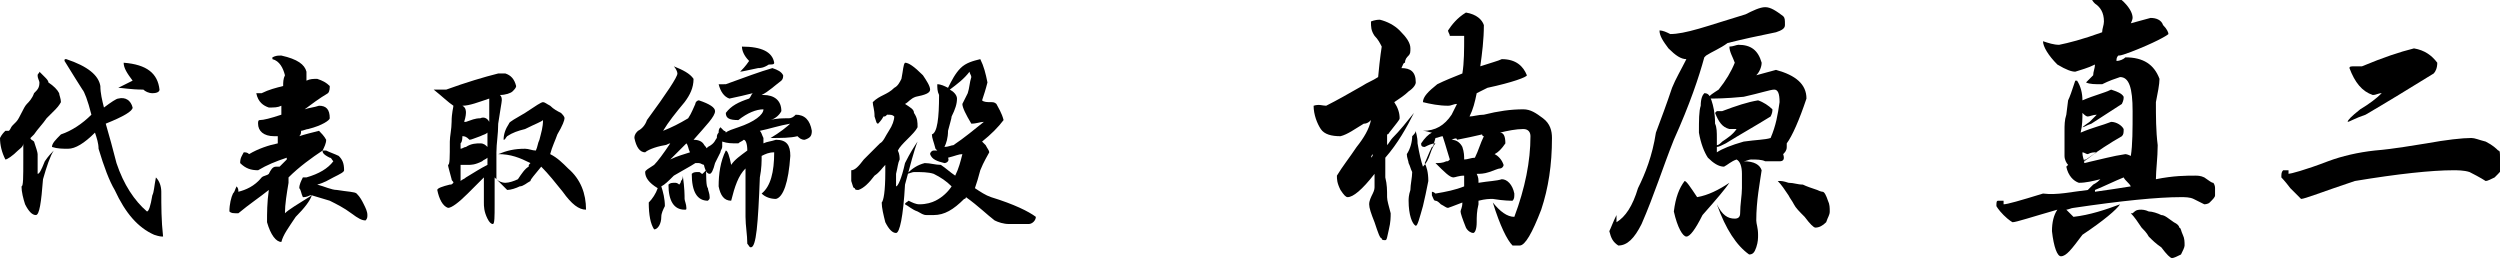 <?xml version="1.0" encoding="utf-8"?>
<!-- Generator: Adobe Illustrator 24.1.1, SVG Export Plug-In . SVG Version: 6.00 Build 0)  -->
<svg version="1.1" id="レイヤー_1" xmlns="http://www.w3.org/2000/svg" xmlns:xlink="http://www.w3.org/1999/xlink" x="0px"
	 y="0px" viewBox="0 0 139.5 14.6" style="enable-background:new 0 0 139.5 14.6;" xml:space="preserve">
<g>
	<path d="M1.7,7.7c0,0.1,0.1,0.1,0.2,0.2C2,8.2,2.1,8.5,2.1,8.6c0,0.1,0,0.3,0,0.6c0,0.2,0,0.3,0,0.5c0.1,0,0.2-0.2,0.4-0.7
		c0.2-0.3,0.4-0.5,0.5-0.6C2.8,8.7,2.6,9.3,2.4,10C2.3,11.3,2.2,12,2,12c-0.2,0-0.4-0.2-0.6-0.6c-0.1-0.3-0.2-0.7-0.2-1
		c0.1,0,0.1-0.5,0.1-1.5c0-0.4,0-0.7,0-0.9C1.3,8.2,1.1,8.3,1,8.4C0.7,8.7,0.4,8.9,0.3,8.9C0.1,8.5,0,8.1,0,7.7
		c0.1-0.2,0.2-0.3,0.3-0.4c0,0,0.1,0,0.2,0c0.1-0.1,0.1-0.2,0.2-0.3C0.7,7,0.8,6.9,0.9,6.8C1,6.7,1.1,6.5,1.2,6.3
		c0.1-0.2,0.2-0.4,0.3-0.5c0.1-0.1,0.3-0.3,0.4-0.6c0.2-0.2,0.3-0.3,0.3-0.6C2.2,4.5,2.1,4.4,2.1,4.2c0-0.1,0.1-0.1,0.1-0.2
		c0.1,0.1,0.2,0.2,0.3,0.3c0.1,0.1,0.2,0.2,0.2,0.3C3,4.8,3.2,5,3.3,5.2c0,0.1,0.1,0.3,0.1,0.5c0,0-0.1,0.2-0.3,0.4
		C2.9,6.3,2.8,6.4,2.6,6.6C2.4,6.9,2.1,7.2,1.9,7.5C1.8,7.6,1.8,7.6,1.7,7.7z M5.1,6.4C4.9,5.6,4.7,5.1,4.6,5
		c-0.2-0.3-0.5-0.8-1-1.6c0-0.1,0-0.1,0.1-0.1c1.2,0.4,1.8,0.9,1.9,1.5c0,0.4,0.1,0.8,0.2,1.2c0.4-0.3,0.7-0.5,0.8-0.5
		C7,5.4,7.3,5.6,7.4,6c0,0.2-0.5,0.5-1.5,0.9c0.2,0.7,0.4,1.4,0.6,2.2c0.4,1.2,1,2.1,1.7,2.7c0.1,0,0.2-0.3,0.3-0.9
		c0.1-0.2,0.1-0.5,0.2-1C8.9,10.1,9,10.4,9,10.7c0,0.8,0,1.6,0.1,2.5c-0.1,0-0.2,0-0.5-0.1c-0.9-0.4-1.6-1.2-2.2-2.5
		c-0.3-0.5-0.6-1.3-0.9-2.3C5.5,8,5.4,7.7,5.3,7.4C4.7,8,4.2,8.3,3.8,8.3c-0.3,0-0.6,0-0.9-0.1c0-0.2,0.2-0.4,0.5-0.7
		C4,7.3,4.6,6.9,5.1,6.4z M8,5c-0.7,0-1.2-0.1-1.4-0.1c0.2-0.1,0.4-0.2,0.8-0.4C7.1,4.1,6.9,3.8,6.9,3.5C8.2,3.6,8.8,4.1,8.9,5
		c0,0.1-0.1,0.2-0.4,0.2C8.3,5.2,8.1,5.1,8,5z"/>
	<path d="M15.7,6.4c0-0.1,0-0.3,0-0.5C15.5,6,15.3,6,15,6c-0.3-0.1-0.6-0.3-0.7-0.8c0,0,0.1,0,0.1,0c0.1,0,0.2,0,0.2,0
		c0.4-0.2,0.8-0.3,1.2-0.4c0-0.2,0-0.4,0.1-0.6c-0.1-0.4-0.3-0.8-0.7-0.9V3.2c0.2-0.1,0.3-0.1,0.5-0.1C16.6,3.3,17,3.6,17.1,4
		c0,0.2,0,0.3,0,0.5c0.2-0.1,0.4-0.1,0.6-0.1c0.3,0.1,0.5,0.2,0.7,0.4c0,0.1,0,0.3-0.1,0.4c-0.5,0.3-0.9,0.6-1.3,0.9
		c0.3-0.1,0.5-0.1,0.8-0.2c0.4,0,0.6,0.2,0.6,0.7c0,0.1-0.4,0.4-1.2,0.6c-0.1,0-0.3,0.1-0.4,0.1c0,0.1,0,0.2-0.1,0.3
		c0.3-0.1,0.7-0.2,1.1-0.3c0.1,0.1,0.3,0.3,0.4,0.5c0,0.2-0.1,0.4-0.2,0.6c-0.6,0.4-1.3,0.9-1.9,1.5c0,0.1,0,0.2,0,0.3
		c-0.1,0.6-0.2,1.2-0.2,1.7c0.2-0.2,0.7-0.5,1.5-1c0,0,0,0-0.1,0c-0.2,0.1-0.3,0.1-0.4,0.1c-0.1-0.2-0.1-0.4-0.2-0.5
		c0-0.2,0.1-0.4,0.2-0.6c0.1,0,0.1,0,0.2,0c0.7-0.2,1.2-0.5,1.5-0.9c-0.1-0.1-0.1-0.2-0.2-0.2C18,8.6,18,8.5,18,8.4c0,0,0.1,0,0.2,0
		c0.2,0.1,0.5,0.2,0.7,0.3c0.2,0.2,0.3,0.4,0.3,0.8c0,0.1-0.2,0.2-0.6,0.4c-0.2,0.1-0.5,0.3-0.9,0.4c0.4,0.1,0.8,0.3,1.1,0.3
		c0.6,0.1,1,0.1,1.1,0.2c0.2,0.2,0.3,0.4,0.4,0.6c0.1,0.2,0.2,0.4,0.2,0.6c0,0.1,0,0.2-0.1,0.3c-0.2,0-0.4-0.1-0.8-0.4
		c-0.4-0.3-0.8-0.5-1.2-0.7c-0.3-0.1-0.7-0.2-1-0.3c-0.1,0.3-0.4,0.7-0.9,1.2c-0.4,0.6-0.7,1-0.8,1.4c-0.3,0-0.6-0.4-0.8-1.1
		c0-0.5,0-1.1,0.1-1.8c-0.5,0.4-1.1,0.8-1.7,1.3c-0.3,0-0.4,0-0.5-0.1c0-0.4,0.1-0.8,0.2-1c0.1-0.1,0.1-0.2,0.2-0.4
		c0.1,0.1,0.1,0.2,0.1,0.3c0.4-0.1,0.9-0.3,1.3-0.8c0.1-0.1,0.3-0.1,0.4-0.2c0.1-0.2,0.2-0.4,0.4-0.4c0.1,0,0.1,0,0.2,0
		c0.1-0.1,0.3-0.3,0.4-0.4c0-0.1,0-0.1,0-0.1c-0.6,0.2-1.1,0.4-1.6,0.7c-0.4,0-0.7-0.1-1-0.4c0-0.3,0.1-0.4,0.2-0.6
		c0.1,0,0.2,0,0.3,0.1C14.4,8.3,15,8.1,15.5,8c0-0.1,0-0.3,0-0.4c-0.1,0-0.2,0-0.2,0c-0.6,0-0.9-0.3-0.9-0.7c0-0.1,0-0.2,0.1-0.2
		C14.7,6.7,15.1,6.6,15.7,6.4z"/>
	<path d="M25.3,10.2c0-0.1-0.1-0.1-0.1-0.2C25.1,9.6,25,9.3,25,9.2c0.1,0,0.1-0.4,0.1-1.3c0-0.3,0.1-0.7,0.1-1.1
		c0-0.5,0.1-0.8,0.1-0.9C25,5.7,24.7,5.4,24.2,5c0.3,0,0.5,0,0.7,0c1.1-0.4,2.1-0.7,2.9-0.9c0.1,0,0.3,0,0.4,0
		c0.3,0.1,0.5,0.3,0.6,0.7c0,0.1-0.1,0.2-0.2,0.3c-0.1,0.1-0.4,0.2-0.7,0.2c0.1,0.1,0.1,0.2,0.1,0.3c0,0.1-0.1,0.6-0.2,1.3
		c0,0.6-0.1,1.1-0.1,1.6c0,0.6,0,1.1,0,1.5c0.1,0.1,0.3,0.2,0.5,0.2c0.2,0,0.5-0.1,0.7-0.2c0.2-0.3,0.4-0.6,0.6-0.7
		c0-0.1,0-0.1,0.1-0.2c-0.6-0.3-1.1-0.5-1.8-0.5c0.5-0.2,0.9-0.3,1.5-0.3c0.2,0,0.4,0.1,0.6,0.1c0.1-0.2,0.1-0.4,0.2-0.6
		c0.1-0.4,0.2-0.7,0.2-1.1c-0.1,0.1-0.4,0.2-1,0.5c-0.4,0.1-0.7,0.2-1,0.4c-0.1,0.1-0.1,0.2-0.2,0.2c0-0.3,0.1-0.6,0.3-0.9
		c0-0.1,0.4-0.3,0.9-0.6c0.6-0.4,0.9-0.6,1-0.6c0.1,0,0.2,0.1,0.4,0.2c0.2,0.2,0.4,0.3,0.6,0.4c0.1,0.1,0.2,0.2,0.2,0.3
		c0,0.1-0.1,0.4-0.4,0.9c-0.1,0.3-0.3,0.7-0.4,1.1c0.4,0.2,0.7,0.5,1,0.8c0.7,0.6,1,1.4,1,2.3c-0.4,0-0.8-0.3-1.3-1
		c-0.4-0.5-0.8-1-1.2-1.4c-0.4,0.5-0.6,0.7-0.6,0.8c-0.2,0.1-0.4,0.3-0.6,0.3c-0.2,0.1-0.5,0.2-0.7,0.2c0,0-0.2-0.2-0.4-0.4
		c-0.1-0.1-0.2-0.2-0.3-0.3c0,0.6,0,1.1,0,1.5c0,0.7,0,1.1-0.1,1.1c-0.1,0-0.2-0.1-0.3-0.3c-0.2-0.4-0.2-0.7-0.2-0.9
		c0-0.5,0-1.1,0-1.6c0,0,0-0.1,0-0.1C27.1,9.7,27,9.8,27,9.9c-0.3,0.3-0.6,0.6-0.9,0.9c-0.5,0.5-0.9,0.8-1.1,0.8
		c-0.3-0.1-0.5-0.5-0.6-1c0-0.1,0.3-0.2,0.7-0.3C25.2,10.3,25.2,10.3,25.3,10.2z M25.8,7.6c0,0.1,0,0.3-0.1,0.4c0,0.1,0,0.2,0,0.3
		c0.1,0,0.2-0.1,0.3-0.1c0.3-0.2,0.6-0.2,0.8-0.2c0.2,0,0.3,0.1,0.4,0.2h0c0-0.3,0-0.6,0-0.8c-0.1,0.1-0.2,0.1-0.4,0.2
		c-0.3,0.1-0.5,0.2-0.6,0.2C26,7.6,25.9,7.6,25.8,7.6z M27.2,9.2c0-0.1,0-0.3,0-0.4c-0.1,0.1-0.2,0.1-0.3,0.2
		c-0.4,0.2-0.6,0.2-0.8,0.2c-0.2,0-0.3,0-0.4,0c0,0.4,0,0.7,0,0.9c0.1-0.1,0.2-0.1,0.3-0.2C26.5,9.6,26.8,9.4,27.2,9.2z M27.3,6.8
		c0-0.1,0-0.1,0-0.1c0-0.4,0-0.9,0-1.2c-0.6,0.2-1.1,0.4-1.5,0.4c0,0,0,0,0,0C26,6,26,6.2,26,6.3c0,0,0,0.2-0.1,0.5c0,0,0.1,0,0.1,0
		c0.3-0.1,0.5-0.2,0.8-0.2C27,6.5,27.2,6.6,27.3,6.8z"/>
	<path d="M38.4,6.6c0.2-0.3,0.3-0.6,0.4-0.8c0-0.1,0.1-0.2,0.2-0.2c0.6,0.2,0.9,0.4,0.9,0.6c0,0.3-0.5,0.8-1.2,1.6c0,0,0,0,0,0
		c0.3,0,0.5,0.1,0.6,0.3c0.2,0.2,0.3,0.5,0.3,0.9c0,0.2-0.1,0.2-0.3,0.2c-0.1,0-0.2-0.1-0.3-0.1c-0.1,0-0.1,0-0.2,0
		c-0.3,0.2-0.7,0.4-1.2,0.7c-0.3,0.3-0.5,0.5-0.7,0.6c0.1,0.3,0.2,0.7,0.2,1.1c-0.1,0.2-0.2,0.4-0.2,0.6c0,0.4-0.2,0.7-0.4,0.7
		c-0.2-0.3-0.3-0.8-0.3-1.5c0.2-0.2,0.4-0.5,0.5-0.8C36.2,10.2,36,9.9,36,9.6c0-0.1,0.2-0.2,0.5-0.4C36.7,9,37,8.6,37.4,8
		c-0.1,0-0.2,0.1-0.3,0.1c-0.6,0.1-1,0.3-1.1,0.4c-0.3,0-0.5-0.3-0.6-0.8c0-0.2,0.1-0.3,0.2-0.4c0.2-0.1,0.4-0.3,0.5-0.6
		c1.1-1.5,1.7-2.4,1.7-2.6c0-0.1-0.1-0.3-0.2-0.4c0.5,0.2,0.9,0.4,1.1,0.7c0,0.5-0.2,0.9-0.5,1.3c-0.5,0.6-0.9,1.1-1.2,1.6
		C37.5,7.1,37.9,6.9,38.4,6.6C38.3,6.7,38.3,6.7,38.4,6.6z M38.1,9.8c0.1,0.7,0.1,1.1,0.1,1.3c0,0.1,0.1,0.3,0.1,0.5
		c0,0.1,0,0.1-0.1,0.1c-0.6,0-0.9-0.5-0.9-1.4c0.1-0.1,0.2-0.1,0.4-0.1c0.1,0,0.2,0.1,0.2,0.1c0,0,0.1-0.1,0.1-0.2
		C38.1,10,38.1,9.9,38.1,9.8z M37.4,8.9c0.4-0.2,0.8-0.3,1.1-0.4c-0.1-0.2-0.1-0.4-0.2-0.5C38,8.3,37.7,8.6,37.4,8.9z M39.4,9.2
		c0,0.7,0,1.2,0.1,1.3c0,0.1,0.1,0.3,0.1,0.5c0,0.1,0,0.1-0.1,0.2c-0.6,0-0.9-0.5-0.9-1.5c0.1-0.1,0.2-0.1,0.4-0.1
		c0.1,0,0.1,0.1,0.2,0.1c0.1-0.1,0.1-0.1,0.2-0.2C39.3,9.4,39.4,9.3,39.4,9.2z M40.5,4.7c1.1-0.4,1.9-0.7,2.6-0.9
		c0.3,0.1,0.5,0.2,0.6,0.4c0,0.1,0,0.2-0.1,0.3c-0.4,0.3-0.7,0.6-1.1,0.8c0,0,0.1,0,0.1,0c0.6,0,1,0.3,1,0.9
		c-0.1,0.2-0.3,0.4-0.6,0.5c0.3-0.1,0.7-0.1,1-0.1c0.2,0,0.3-0.1,0.4-0.2c0.5,0,0.8,0.3,0.9,0.9c0,0.3-0.1,0.4-0.4,0.5
		c-0.2,0-0.3-0.1-0.4-0.2c-0.4,0.1-0.9,0.1-1.5,0.1c0.5-0.3,0.9-0.6,1.2-0.9c0,0.1-0.1,0.1-0.1,0.1c-0.6,0.1-1.2,0.3-1.7,0.4
		c0.1,0.1,0.1,0.2,0.2,0.4c0,0.1,0,0.2,0,0.3c0.2-0.1,0.4-0.1,0.7-0.2c0.6,0,0.8,0.3,0.8,0.9c-0.1,1.5-0.4,2.3-0.8,2.4
		c-0.3,0-0.6-0.1-0.8-0.3c0.5-0.4,0.7-1.2,0.7-2.3c-0.3,0-0.5,0.1-0.7,0.2c0,0.3,0,0.7-0.1,1.2c-0.1,2.6-0.2,3.9-0.5,3.9
		c-0.1,0-0.1-0.1-0.2-0.2c0-0.5-0.1-1-0.1-1.5c0-0.9,0-1.8,0-2.7c-0.4,0.4-0.6,1-0.8,1.8c-0.4,0-0.6-0.3-0.7-0.8
		c0-0.7,0.1-1.4,0.4-2c0.1,0,0.2,0.3,0.3,0.8c0.2-0.3,0.5-0.5,0.9-0.8c0-0.4-0.1-0.6-0.2-0.6c-0.1,0.1-0.2,0.1-0.3,0.2
		c-0.4,0-0.6,0-0.9-0.1c0,0.1,0,0.2,0,0.3c0,0.1-0.1,0.2-0.1,0.3c-0.1,0.2-0.2,0.4-0.3,0.6c-0.1,0.4-0.2,0.6-0.3,0.6
		c-0.2,0-0.3-0.3-0.4-0.9c0-0.2,0.1-0.4,0.3-0.6C39.9,8,39.9,7.8,40,7.7c0-0.1,0-0.2,0.1-0.3c0-0.1,0-0.2,0.1-0.3
		c0.1,0.1,0.2,0.2,0.2,0.2c0,0,0.1,0,0.1,0.1c0.1-0.1,0.4-0.2,0.7-0.3c0.9-0.3,1.4-0.7,1.4-1c-0.4,0-0.9,0.2-1.4,0.6
		c-0.5,0-0.7-0.1-0.7-0.4c0.3-0.4,0.7-0.6,1.3-0.8c0.1-0.1,0.1-0.2,0.2-0.3c-0.4,0.1-0.8,0.2-1.3,0.3c-0.3-0.1-0.5-0.4-0.6-0.8
		c0,0,0.1,0,0.1,0C40.4,4.7,40.4,4.7,40.5,4.7z M42.3,3.8c-0.5,0.1-0.9,0.2-1,0.2c0.1-0.1,0.3-0.3,0.5-0.6c-0.3-0.3-0.4-0.6-0.4-0.8
		c1.1,0,1.7,0.3,1.8,0.9c0,0.1-0.1,0.1-0.3,0.1C42.6,3.8,42.4,3.8,42.3,3.8z"/>
	<path d="M50.5,5.8C50.8,6,51,6.1,51,6.3c0.2,0.3,0.2,0.5,0.2,0.8c-0.1,0.2-0.3,0.4-0.6,0.7c-0.2,0.2-0.4,0.4-0.5,0.6
		c0.1,0.2,0.1,0.4,0.1,0.5c-0.1,0.2-0.1,0.4-0.2,0.8c0,0.3,0,0.5,0,0.7c0.1,0,0.3-0.4,0.5-1.3c0.3-0.6,0.5-0.9,0.7-1.2
		c-0.2,0.5-0.4,1.3-0.7,2.4c-0.1,1.8-0.3,2.7-0.5,2.7c-0.2,0-0.4-0.2-0.6-0.6c-0.1-0.4-0.2-0.8-0.2-1.1c0.1-0.1,0.2-0.6,0.2-1.7
		c0-0.1,0-0.2,0-0.4c-0.2,0.2-0.3,0.4-0.6,0.6c-0.3,0.4-0.6,0.7-0.9,0.8c-0.1,0-0.2,0-0.2-0.1c-0.1,0-0.1-0.1-0.2-0.4
		c0-0.2,0-0.4,0-0.6c0.2,0,0.4-0.2,0.7-0.6c0.3-0.3,0.6-0.6,0.9-0.9c0.2-0.1,0.3-0.4,0.5-0.7c0.2-0.3,0.3-0.6,0.3-0.8
		c-0.1-0.1-0.2-0.1-0.4-0.1v0c-0.1,0.1-0.1,0.1-0.2,0.1C49.2,6.7,49,6.9,49,6.9c-0.1,0-0.1-0.1-0.2-0.4c0-0.4-0.1-0.6-0.1-0.8
		c0.2-0.2,0.4-0.3,0.6-0.4c0.2-0.1,0.4-0.2,0.6-0.4c0.2-0.1,0.3-0.3,0.4-0.5c0.1-0.5,0.1-0.8,0.2-0.9c0.2,0,0.5,0.2,1,0.7
		c0.2,0.3,0.4,0.6,0.4,0.8c0,0.2-0.3,0.3-0.8,0.4C50.8,5.5,50.7,5.7,50.5,5.8z M52.9,4.9c0.2-0.4,0.4-0.8,0.7-1.1
		c0.3-0.3,0.7-0.4,1.1-0.5c0.2,0.4,0.3,0.8,0.4,1.3C55,5,54.9,5.3,54.8,5.6c0.1,0.1,0.3,0.1,0.5,0.1c0.1,0,0.2,0,0.3,0.1
		C55.7,6,55.9,6.3,56,6.7c-0.3,0.4-0.7,0.8-1.2,1.2C54.8,7.9,54.9,8,55,8.1c0.1,0.2,0.2,0.3,0.2,0.4c-0.1,0.2-0.3,0.5-0.5,1
		c-0.1,0.4-0.2,0.7-0.3,1c0.3,0.2,0.6,0.4,0.9,0.5c1.3,0.4,2.1,0.8,2.5,1.1c0,0.2-0.2,0.4-0.4,0.4c-0.2,0-0.4,0-0.5,0
		c-0.2,0-0.4,0-0.6,0c-0.3,0-0.6-0.1-0.8-0.2c-0.4-0.3-0.9-0.8-1.6-1.3c0,0,0,0.1-0.1,0.1c-0.6,0.6-1.1,0.9-1.7,0.9
		c-0.2,0-0.3,0-0.4,0c-0.2,0-0.3-0.1-0.5-0.2c-0.3-0.1-0.5-0.3-0.7-0.4c0-0.1,0.1-0.1,0.2-0.2c0.2,0.1,0.4,0.2,0.6,0.2
		c0.4,0,0.7-0.1,0.9-0.2c0.4-0.2,0.7-0.5,0.9-0.8c-0.3-0.3-0.6-0.5-1-0.7c-0.3-0.1-0.7-0.1-1.1-0.1c-0.1,0-0.3,0.1-0.4,0.1
		c0.3-0.3,0.6-0.5,1-0.6c0.3,0,0.6,0.1,0.9,0.1c0.3,0.2,0.5,0.4,0.8,0.6c0.2-0.4,0.3-0.8,0.4-1.2c-0.2,0-0.4,0.1-0.8,0.2
		C53,9,52.8,9.1,52.7,9.1c-0.4-0.1-0.7-0.2-0.8-0.5c0-0.1,0.1-0.2,0.2-0.2c0.1,0,0.1,0,0.2,0c0,0-0.1-0.1-0.1-0.1
		C52.1,7.9,52,7.7,52,7.5c0.3-0.1,0.4-0.9,0.4-2.2c-0.1-0.2-0.1-0.4-0.1-0.6C52.5,4.7,52.7,4.8,52.9,4.9z M52.7,8.2
		C52.8,8.2,52.8,8.2,52.7,8.2c0.2,0,0.4-0.1,0.5-0.1c0.6-0.4,1.2-0.9,1.7-1.3c-0.2,0-0.4,0.1-0.7,0.1c-0.3-0.5-0.5-0.9-0.5-1.1
		c0.1-0.2,0.2-0.4,0.3-0.6c0.1-0.3,0.1-0.6,0.2-0.9c0-0.1-0.1-0.2-0.1-0.3C53.8,4.4,53.4,4.7,53,5c0.2,0.1,0.4,0.3,0.4,0.5
		c0,0.3-0.1,0.6-0.3,1c0,0.1-0.1,0.4-0.2,0.8C52.9,7.7,52.8,8,52.7,8.2z"/>
	<path d="M74,5.9c0.6-0.3,1.3-0.7,2-1.1c0.3-0.2,0.6-0.3,0.9-0.5c0.1-1.1,0.2-1.7,0.2-1.7C77,2.4,76.9,2.2,76.7,2
		c-0.2-0.3-0.2-0.5-0.2-0.8c0,0,0.2-0.1,0.5-0.1c0.4,0.1,0.8,0.3,1.1,0.6c0.4,0.4,0.6,0.7,0.6,1c0,0.2,0,0.3-0.1,0.4
		c-0.1,0.1-0.2,0.2-0.2,0.4c-0.1,0-0.1,0.1-0.2,0.3C78.7,3.8,79,4,79,4.6c0,0.1-0.1,0.3-0.4,0.5c-0.2,0.2-0.5,0.4-0.8,0.6
		C78,6,78.1,6.3,78.1,6.6c0,0.1-0.2,0.3-0.5,0.7c-0.1,0.1-0.1,0.2-0.2,0.2c0,0.2,0,0.4,0,0.6c0.1-0.1,0.2-0.3,0.3-0.4
		c0.4-0.4,0.8-0.9,1.2-1.4c-0.4,0.8-0.9,1.7-1.6,2.5c0,0.4,0,0.8,0,1.1c0.1,0.4,0.1,0.7,0.1,1.1c0,0.2,0.1,0.5,0.2,0.9
		c0,0.2,0,0.5-0.1,0.9c-0.1,0.4-0.1,0.6-0.2,0.6c-0.1,0-0.2,0-0.2-0.1c-0.1,0-0.2-0.3-0.4-0.9c-0.2-0.5-0.3-0.8-0.3-1
		c0-0.2,0.1-0.4,0.2-0.6c0.1-0.2,0.1-0.3,0.1-0.4c0-0.3,0-0.5,0-0.7c-0.7,0.9-1.2,1.3-1.5,1.3c-0.1,0-0.2-0.1-0.4-0.4
		c-0.2-0.4-0.2-0.6-0.2-0.8c0.3-0.5,0.7-1,1.1-1.6c0.4-0.5,0.7-1,0.8-1.5c-0.1,0.1-0.2,0.2-0.4,0.2c-0.5,0.3-0.9,0.6-1.3,0.7
		c-0.5,0-0.9-0.1-1.1-0.4c-0.2-0.3-0.4-0.8-0.4-1.3C73.6,5.8,73.8,5.9,74,5.9z M76.6,8.6c0,0-0.1,0.1-0.1,0.2c0,0,0,0,0,0
		C76.6,8.7,76.6,8.7,76.6,8.6z M81.6,4.1c0.1-0.6,0.1-1.3,0.1-2.1C81.4,2,81.1,2,80.9,2c0-0.1-0.1-0.2-0.1-0.3c0.2-0.3,0.5-0.7,1-1
		c0.6,0.1,0.9,0.4,1,0.7c0,0.8-0.1,1.6-0.2,2.3c0.6-0.2,1-0.3,1.2-0.4c0.8,0,1.2,0.4,1.4,0.9c0,0.1-0.8,0.4-2.2,0.7
		c-0.2,0.1-0.4,0.2-0.6,0.3c-0.1,0.5-0.2,0.9-0.4,1.3c0.2,0,0.5-0.1,0.8-0.1c0.8-0.2,1.5-0.3,2.2-0.3c0.4,0,0.7,0.2,1.1,0.5
		c0.4,0.3,0.5,0.7,0.5,1.1c0,1.5-0.2,2.8-0.6,4c-0.5,1.3-0.9,2-1.2,2c-0.2,0-0.3,0-0.4,0c-0.3-0.3-0.7-1.1-1.1-2.4
		c0.4,0.5,0.8,0.8,1.2,0.8c0.6-1.6,0.9-3.1,0.9-4.5c0-0.2-0.1-0.4-0.4-0.4c-0.4,0-0.9,0.1-1.3,0.2C83.9,7.4,84,7.6,84,8
		c-0.2,0.3-0.4,0.5-0.6,0.6c0.2,0.1,0.4,0.3,0.5,0.6c0,0.1-0.1,0.2-0.2,0.2c-0.1,0-0.3,0.1-0.6,0.2c-0.3,0.1-0.5,0.1-0.7,0.1
		c0.1,0.2,0.1,0.3,0.1,0.5c0.6-0.1,1-0.1,1.3-0.2c0.3,0,0.6,0.3,0.7,0.8c0,0.2,0,0.3-0.1,0.4c-0.1,0-0.5,0-1.1-0.1
		c-0.2,0-0.4,0-0.8,0.1c0,0.1,0,0.2,0,0.2c-0.1,0.4-0.1,0.7-0.1,1c0,0.4-0.1,0.6-0.2,0.6s-0.3-0.1-0.4-0.3c-0.2-0.5-0.3-0.8-0.3-0.9
		c0-0.1,0.1-0.2,0.1-0.5c-0.5,0.2-0.8,0.3-0.8,0.3c-0.1,0-0.2-0.1-0.4-0.2c-0.1-0.1-0.2-0.2-0.3-0.2c-0.1,0-0.1-0.1-0.2-0.3
		c0-0.1,0-0.2,0-0.2c0,0,0.1,0,0.2,0.1c0.6-0.1,1.1-0.2,1.6-0.4c0-0.2,0-0.4,0-0.6c-0.3,0-0.5,0.1-0.6,0.1c-0.2,0-0.5-0.3-1-0.8
		c0.2,0,0.4,0,0.6-0.1c0.1,0,0.1,0,0.2-0.1c-0.1-0.3-0.2-0.7-0.4-1.3c-0.1,0-0.3,0.1-0.4,0.1c-0.1,0.3-0.1,0.5-0.2,0.5
		c-0.2,0.4-0.3,0.7-0.4,0.9c0.1,0.2,0.2,0.5,0.2,1c-0.1,0.5-0.2,1-0.3,1.4c-0.2,0.7-0.3,1.1-0.4,1.1c-0.2-0.1-0.4-0.6-0.4-1.4
		c0-0.1,0-0.3,0.1-0.6c0-0.3,0.1-0.7,0.1-1c-0.1-0.2-0.1-0.3-0.2-0.5c0-0.1-0.1-0.3-0.1-0.5c0.2-0.3,0.3-0.7,0.3-1
		C78.9,7.5,79,7.4,79,7.3C79,7.4,79.1,7.6,79.1,8c0.1,0.6,0.2,1,0.3,1.3c0.2-0.2,0.3-0.4,0.4-0.7C79.9,8.3,80,8.1,80.1,8
		c-0.2,0-0.4,0.1-0.6,0.2c-0.2,0-0.2-0.1-0.2-0.2c0.2-0.3,0.4-0.5,0.6-0.6c-0.1,0-0.3-0.1-0.5-0.1c0.7,0,1.2-0.3,1.6-0.9
		c0.1-0.2,0.2-0.4,0.3-0.6c-0.2,0-0.3,0.1-0.5,0.1c-0.5,0-1-0.1-1.4-0.2c0-0.3,0.3-0.6,0.8-1C80.6,4.5,81.1,4.3,81.6,4.1z M81,7.8
		c0.3,0,0.5,0.2,0.6,0.4c0.1,0.3,0.1,0.5,0.1,0.7c0.2,0,0.4-0.1,0.6-0.1c0.2-0.4,0.3-0.8,0.5-1.2c-0.1,0-0.1-0.1-0.1-0.1
		c-0.4,0.1-0.9,0.2-1.4,0.3C81.3,7.7,81.2,7.7,81,7.8z"/>
	<path d="M95.2,3.1c0,0-0.1,0.1-0.1,0.1c-0.3,1.1-0.8,2.6-1.7,4.6c-0.6,1.5-1.1,3.1-1.8,4.7c-0.4,0.8-0.8,1.2-1.3,1.2
		c-0.3-0.2-0.4-0.4-0.5-0.8c0.1-0.2,0.2-0.5,0.4-0.9c0,0.2,0,0.3,0,0.4c0.5-0.3,0.9-0.9,1.2-1.9c0.4-0.8,0.8-1.8,1-3.1
		c0.3-0.8,0.6-1.6,0.9-2.5c0.2-0.5,0.5-1,0.8-1.6c-0.3,0-0.6-0.2-1-0.6c-0.3-0.4-0.5-0.7-0.5-1c0.2,0,0.4,0.1,0.6,0.2
		c0.4,0,0.9-0.1,1.6-0.3c0.7-0.2,1.6-0.5,2.6-0.8c0.4-0.2,0.8-0.4,1.1-0.4c0.3,0,0.6,0.2,1,0.5c0.1,0.1,0.1,0.2,0.1,0.5
		c0,0.2-0.2,0.3-0.5,0.4c-1,0.2-1.9,0.4-2.7,0.6C96,2.7,95.5,2.9,95.2,3.1z M94.7,11c0.6-0.1,1.2-0.4,1.8-0.8
		c-0.2,0.3-0.7,0.9-1.5,1.8c-0.4,0.8-0.7,1.2-0.9,1.2c-0.2,0-0.5-0.5-0.7-1.4c0.1-0.8,0.3-1.3,0.6-1.7C94.1,10.1,94.3,10.4,94.7,11z
		 M95.8,8.5c0.3-0.2,0.8-0.4,1.5-0.6c0.7-0.1,1.2-0.1,1.5-0.2c0.3-0.7,0.4-1.3,0.5-2c0-0.5-0.1-0.7-0.3-0.7c-0.2,0-0.8,0.2-1.7,0.4
		c-1,0.1-1.6,0.1-2,0.1c0.1-0.2,0.3-0.3,0.6-0.5c0.4-0.5,0.7-1,0.9-1.5c-0.1-0.3-0.3-0.6-0.3-0.9c0.2,0,0.4-0.1,0.5-0.1
		c0.7,0,1.1,0.3,1.3,1c0,0.2-0.1,0.5-0.3,0.7c0.4-0.1,0.7-0.2,1.1-0.3c1.1,0.3,1.7,0.8,1.7,1.6c-0.4,1.2-0.8,2.1-1.1,2.5
		c0,0.1,0,0.2,0,0.2c0,0.2-0.1,0.3-0.2,0.4C99.6,8.9,99.5,9,99.3,9C99,9,98.8,9,98.5,9c-0.2-0.1-0.5-0.1-0.8-0.1
		C97.6,8.9,97.4,9,97.3,9c0.6,0,0.9,0.2,1,0.5c-0.1,0.7-0.3,1.7-0.3,2.8c0,0.2,0.1,0.4,0.1,0.8c0,0.2,0,0.4-0.1,0.7
		c-0.1,0.3-0.2,0.4-0.4,0.4c-0.7-0.5-1.3-1.4-1.8-2.8c0.3,0.6,0.6,0.8,1,0.8c0.2,0,0.3-0.1,0.3-0.3c0-0.5,0.1-1,0.1-1.4
		c0-0.3,0-0.5,0-0.8c0-0.4-0.1-0.7-0.3-0.8h0c-0.3,0.1-0.5,0.3-0.7,0.4c-0.3,0-0.6-0.2-0.9-0.5c-0.2-0.3-0.4-0.8-0.5-1.4
		c0-0.7,0-1.2,0.1-1.5c0-0.4,0.1-0.6,0.2-0.7c0.2,0,0.3,0.1,0.4,0.4c0.1,0.3,0.2,0.7,0.2,1.3c0.1,0.2,0.1,0.5,0.1,0.8
		c0,0.2,0,0.3,0,0.4c0.1,0,0.2-0.1,0.3-0.2c0.3-0.2,0.6-0.4,0.8-0.7c-0.1,0-0.3,0-0.4,0c-0.4-0.1-0.6-0.4-0.8-0.9
		c0,0,0.1-0.1,0.1-0.1c0.1,0,0.2,0,0.3,0c0.8-0.3,1.4-0.5,2-0.6c0.3,0.1,0.6,0.3,0.8,0.5c0,0.1,0,0.2-0.1,0.4
		c-0.8,0.5-1.7,1-2.5,1.5c-0.2,0.1-0.4,0.2-0.5,0.2C95.8,8.4,95.8,8.5,95.8,8.5z M99.3,10.1c0.1,0,0.2,0,0.5,0.1
		c0.3,0,0.5,0.1,0.8,0.1c0.2,0.1,0.5,0.2,0.8,0.3c0.2,0.1,0.3,0.1,0.3,0.1c0.1,0,0.2,0.2,0.3,0.5c0.1,0.2,0.1,0.4,0.1,0.6
		c0,0.2-0.1,0.3-0.2,0.6c-0.2,0.2-0.4,0.3-0.6,0.3c-0.1,0-0.3-0.2-0.6-0.6c-0.3-0.3-0.5-0.5-0.6-0.7c-0.1-0.2-0.2-0.3-0.3-0.5
		c-0.2-0.3-0.4-0.6-0.6-0.8c0,0,0,0,0,0C99.2,10.1,99.2,10.1,99.3,10.1z"/>
	<path d="M116.5,10.6c0.1-0.1,0.2-0.2,0.3-0.3c0.2-0.1,0.3-0.2,0.4-0.3c-0.4,0.1-0.8,0.2-1.2,0.2c-0.3-0.1-0.6-0.4-0.7-0.9
		c0,0,0.1-0.1,0.1-0.1c-0.1-0.1-0.2-0.3-0.2-0.5c0-0.1,0-0.6,0-1.4c0-0.3,0-0.6,0.1-0.9l0.1-0.8c0.1-0.2,0.2-0.5,0.4-1.1h0.1
		c0.2,0.3,0.3,0.7,0.3,1.1c0.7-0.3,1.2-0.4,1.6-0.6c0.3,0.1,0.6,0.2,0.7,0.4c0,0.1,0,0.2-0.1,0.4c-0.6,0.4-1.1,0.7-1.7,1.1
		c-0.3,0.1-0.4,0.2-0.5,0.2c0,0,0.1-0.1,0.4-0.3c0.1-0.1,0.3-0.3,0.4-0.4c-0.2,0-0.4,0.1-0.5,0.1c-0.1,0-0.2-0.1-0.3-0.2
		c0,0.3,0,0.7-0.1,1.1c0.7-0.3,1.2-0.4,1.7-0.6c0.3,0,0.6,0.2,0.7,0.4c0,0.2,0,0.3-0.1,0.4c-0.7,0.4-1.3,0.8-2,1.3
		c-0.1,0-0.1,0-0.1,0.1c0,0,0,0.1,0,0.1c0.9-0.2,1.6-0.4,2.3-0.5c0.1,0,0.3,0.1,0.3,0.1c0.1-0.6,0.1-1.5,0.1-2.5
		c0-1.3-0.2-1.9-0.7-1.9c-0.3,0.1-0.6,0.2-1,0.4c-0.4,0-0.7,0-0.9-0.1c0.1-0.1,0.2-0.2,0.4-0.4c0-0.2,0.1-0.4,0.1-0.6
		c-0.4,0.2-0.8,0.3-1.1,0.4c-0.2,0-0.5-0.1-1-0.4c-0.5-0.5-0.8-1-0.8-1.3c0.3,0.1,0.6,0.2,0.9,0.2c0.5-0.1,1.3-0.3,2.4-0.7
		c0-0.2,0.1-0.4,0.1-0.6c0-0.5-0.2-0.8-0.5-1c-0.1-0.1-0.2-0.2-0.2-0.4c0.4,0,0.7-0.1,1.1-0.1c0.2,0,0.5,0.2,0.7,0.4
		c0.4,0.4,0.5,0.7,0.5,0.9c0,0,0,0.1-0.1,0.3c0.4-0.1,0.7-0.2,1.1-0.3c0.3,0,0.6,0.1,0.7,0.4c0.2,0.2,0.3,0.4,0.3,0.5
		c-0.1,0.1-0.8,0.5-2.1,1c-0.3,0.1-0.5,0.2-0.7,0.2c-0.1,0.1-0.1,0.2-0.1,0.3c0.2,0,0.4-0.1,0.5-0.2c1,0,1.6,0.4,1.9,1.2
		c0,0.3-0.1,0.8-0.2,1.3c0,0.8,0,1.6,0.1,2.4c0,0.7-0.1,1.4-0.1,1.9h0c1-0.2,1.7-0.2,2.2-0.2c0.1,0,0.3,0,0.5,0.1
		c0.3,0.2,0.4,0.3,0.5,0.3c0,0,0.1,0.1,0.1,0.3c0,0.2,0,0.3,0,0.4c0,0.1-0.1,0.2-0.3,0.4c-0.1,0.1-0.3,0.1-0.3,0.1
		c0,0-0.2-0.1-0.6-0.3c-0.2-0.1-0.5-0.1-0.7-0.1c-1.3,0-3.3,0.2-6,0.6c-0.1,0-0.3,0.1-0.4,0.1c0.1,0.1,0.2,0.2,0.4,0.4
		c0.9-0.1,1.8-0.4,2.6-0.7c-0.2,0.3-0.9,0.9-2.1,1.7c-0.6,0.8-0.9,1.2-1.2,1.2c-0.2,0-0.4-0.5-0.5-1.4c0-0.5,0.1-0.9,0.3-1.2
		c-1.4,0.4-2.3,0.7-2.5,0.7c0,0-0.2-0.1-0.5-0.4c-0.3-0.3-0.4-0.5-0.4-0.5c0-0.2,0-0.3,0.1-0.3c0.1,0,0.2,0,0.3,0c0,0,0,0.1,0,0.2
		c0.2,0,0.9-0.2,2.2-0.6C114.8,10.9,115.6,10.7,116.5,10.6z M116.3,9C116.3,9,116.3,8.9,116.3,9c0.3-0.2,0.5-0.4,0.7-0.5
		c-0.2,0-0.3,0-0.5,0.1c-0.1,0-0.2-0.1-0.3-0.1C116.2,8.6,116.2,8.7,116.3,9z M118.9,10.4c-0.1-0.2-0.3-0.3-0.4-0.5
		c-0.5,0.2-1.1,0.5-1.6,0.7c0,0,0,0,0,0.1C117.6,10.6,118.3,10.5,118.9,10.4z M119.5,11.7c0,0,0.2,0,0.4,0.1c0.2,0,0.5,0.1,0.7,0.2
		c0.2,0,0.4,0.2,0.7,0.4c0.2,0.1,0.3,0.2,0.3,0.3c0.1,0,0.1,0.2,0.2,0.4c0.1,0.2,0.1,0.4,0.1,0.6c0,0.1-0.1,0.3-0.2,0.5
		c-0.2,0.1-0.4,0.2-0.5,0.2c-0.1,0-0.3-0.2-0.6-0.6c-0.3-0.2-0.5-0.4-0.7-0.6c-0.1-0.2-0.3-0.4-0.4-0.5c-0.2-0.3-0.4-0.6-0.6-0.8
		c0,0,0.1,0,0.1,0C119.2,11.7,119.3,11.7,119.5,11.7z"/>
	<path d="M137.9,7.7c0.2,0,0.4,0.1,0.8,0.2c0.4,0.2,0.6,0.4,0.7,0.5c0.1,0,0.1,0.1,0.1,0.4c0,0.3,0.1,0.5,0.1,0.6
		c0,0.1-0.1,0.2-0.4,0.5c-0.2,0.1-0.4,0.2-0.5,0.2c0,0-0.3-0.2-0.9-0.5c-0.3-0.1-0.7-0.1-0.9-0.1c-1.2,0-3.1,0.2-5.5,0.6
		c-1.8,0.6-2.8,1-3,1c0,0-0.2-0.2-0.6-0.6c-0.3-0.4-0.5-0.6-0.5-0.6c0-0.2,0-0.3,0.1-0.4c0.1,0,0.2,0,0.3,0c0,0.1,0,0.2,0,0.2
		c0.1,0,0.9-0.2,2.2-0.7c0.8-0.3,1.7-0.5,2.6-0.6c1.2-0.1,2.2-0.3,2.9-0.4C136.5,7.8,137.4,7.7,137.9,7.7z M131.8,3.7
		c1.2-0.5,2.1-0.8,2.9-1c0.6,0.1,1,0.4,1.3,0.8c0,0.3-0.1,0.5-0.2,0.6c-1.3,0.8-2.6,1.6-3.8,2.3c-0.6,0.2-0.9,0.4-1,0.4
		c0-0.1,0.2-0.3,0.7-0.7c0.5-0.3,0.9-0.6,1.2-0.9c-0.2,0-0.3,0.1-0.5,0.1c-0.6-0.2-1-0.7-1.3-1.5c0-0.1,0.1-0.1,0.3-0.1
		C131.6,3.7,131.7,3.7,131.8,3.7z"/>
</g>
</svg>
